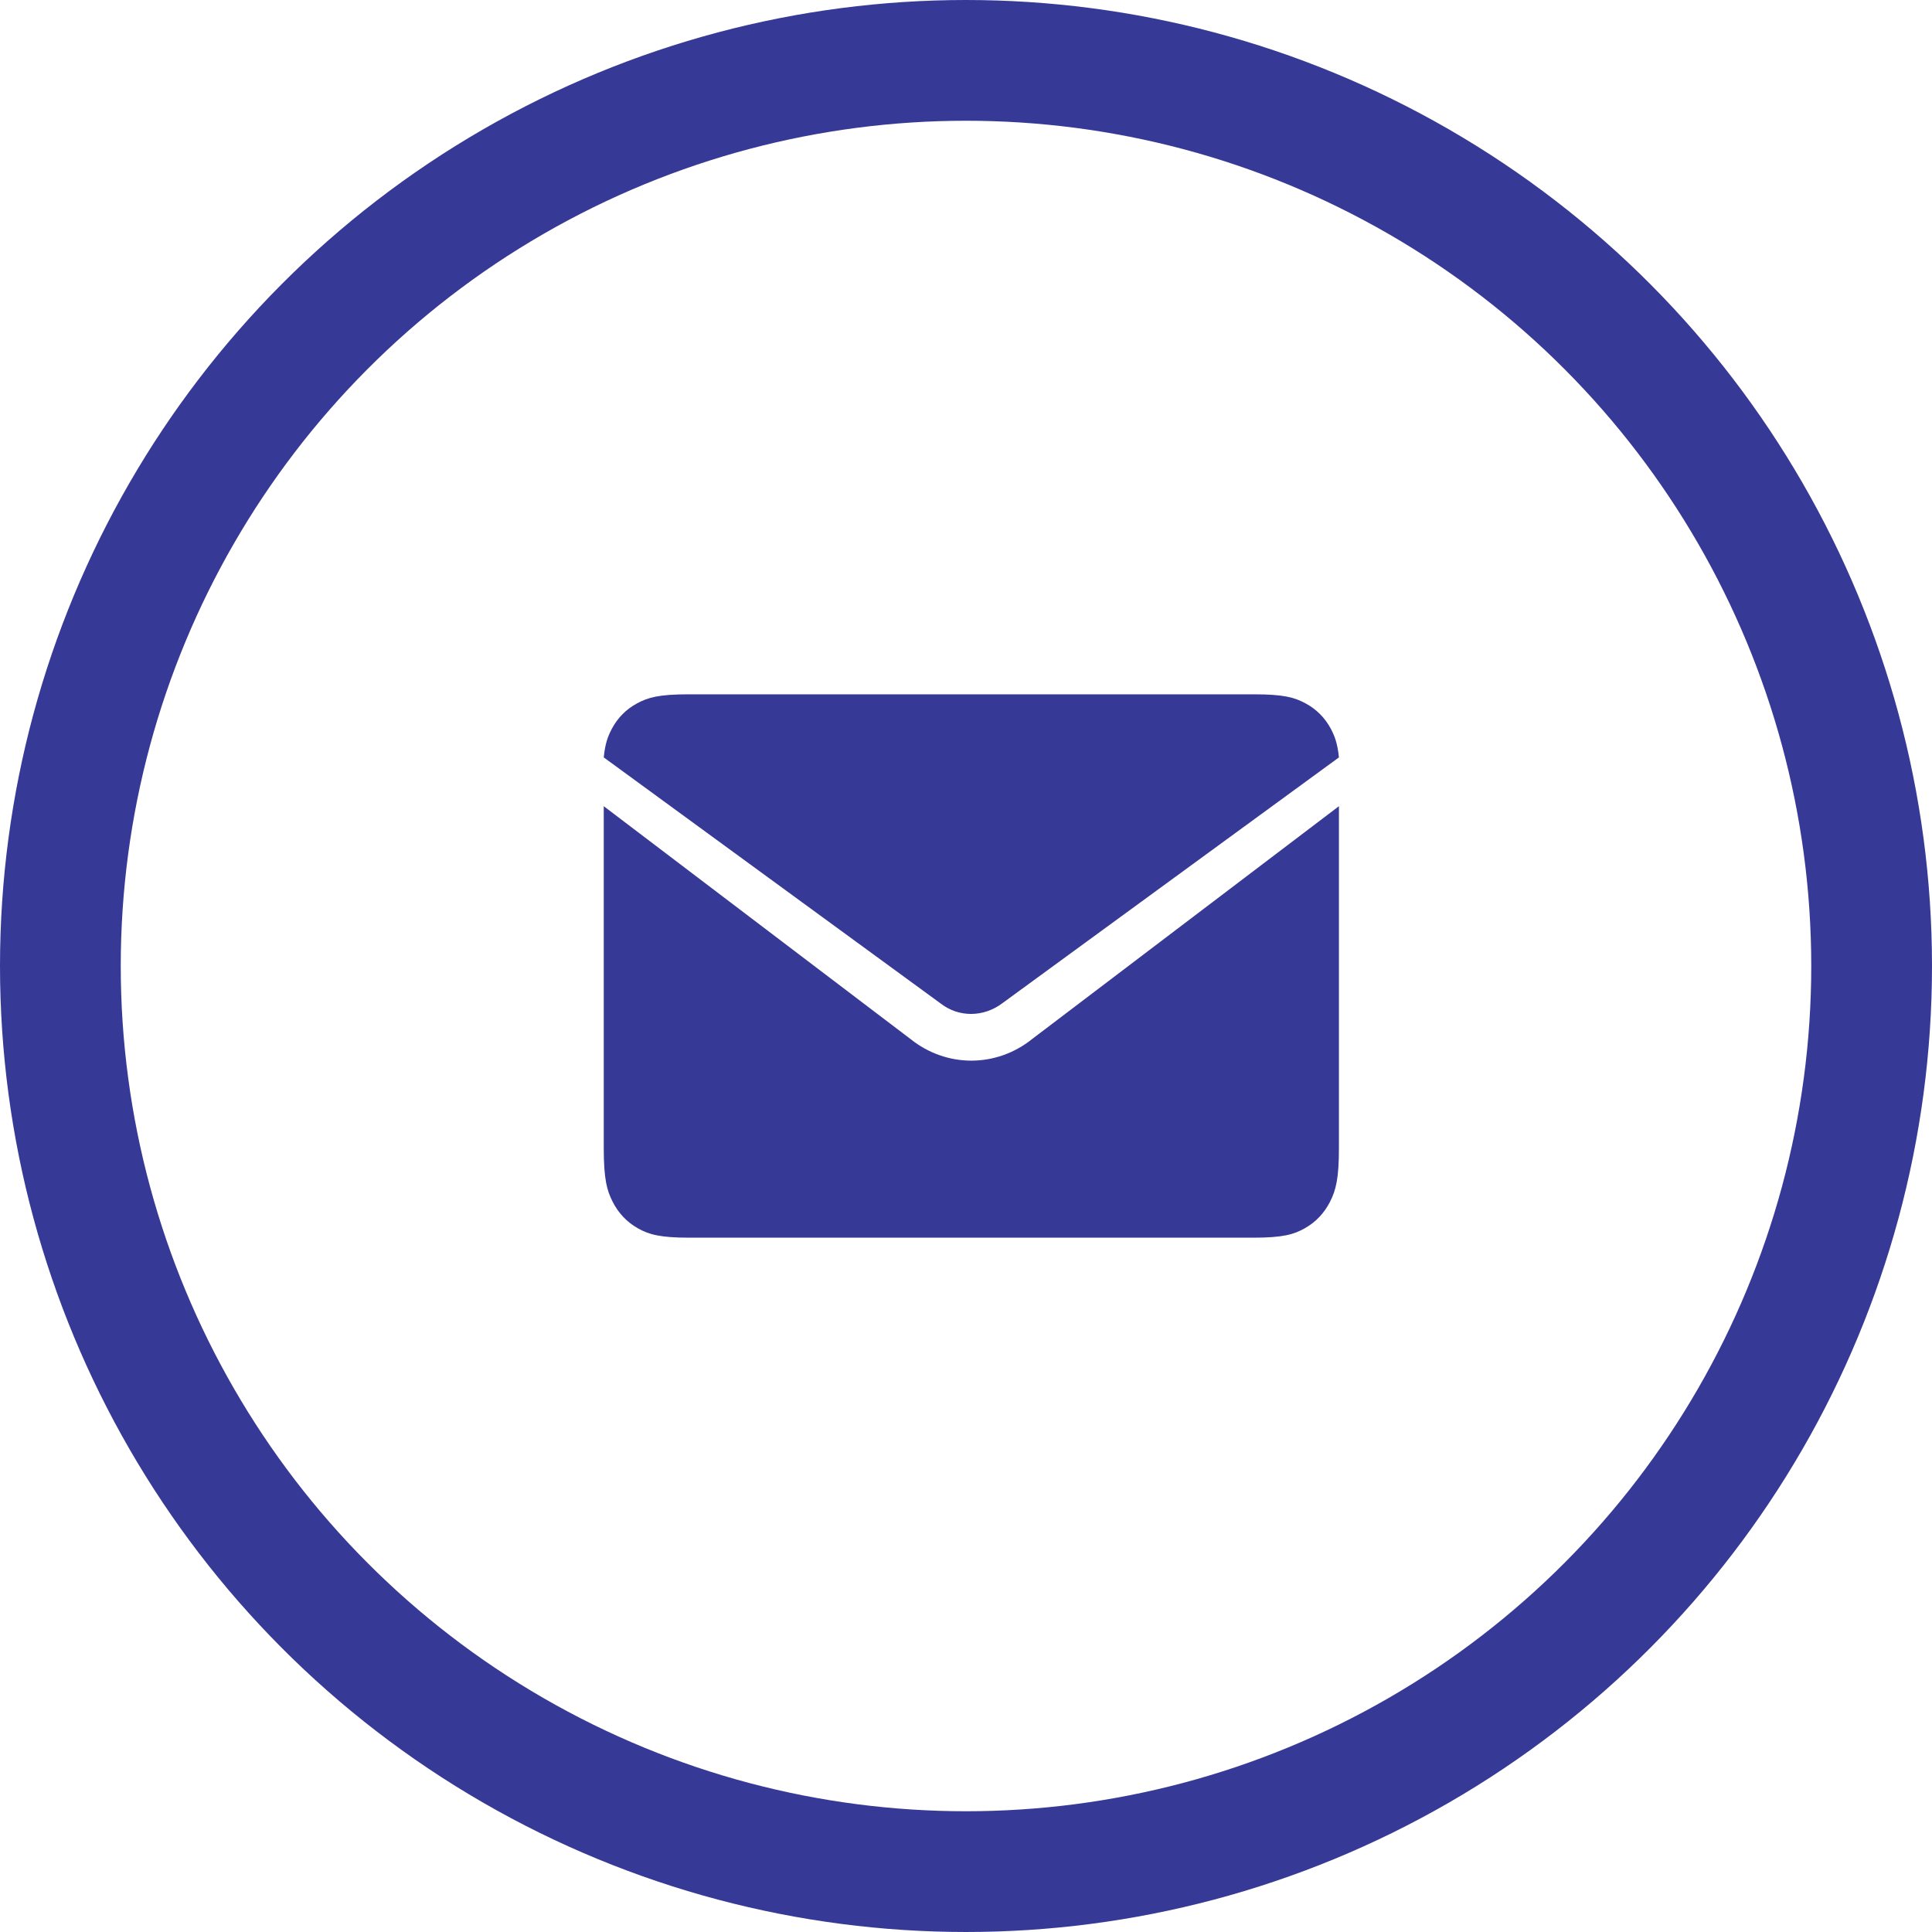 <svg width="32" height="32" viewBox="0 0 32 32" fill="none" xmlns="http://www.w3.org/2000/svg">
<circle cx="16" cy="16" r="15" stroke="#373997" stroke-width="2"/>
<path fill-rule="evenodd" clip-rule="evenodd" d="M22.177 12.545L16.611 16.61C16.295 16.853 15.881 16.853 15.583 16.623L10 12.545C10.022 12.321 10.067 12.198 10.133 12.073C10.229 11.891 10.371 11.747 10.552 11.65C10.733 11.552 10.912 11.5 11.407 11.5H20.769C21.264 11.5 21.443 11.552 21.624 11.65C21.805 11.747 21.947 11.891 22.044 12.073C22.11 12.198 22.154 12.321 22.177 12.545ZM22.177 13.353V19.011C22.177 19.529 22.125 19.716 22.029 19.906C21.932 20.095 21.791 20.244 21.61 20.345C21.43 20.446 21.251 20.5 20.757 20.5H11.419C10.926 20.5 10.747 20.446 10.566 20.345C10.386 20.244 10.244 20.095 10.148 19.906C10.051 19.716 10 19.529 10 19.011V13.353L15.08 17.209C15.675 17.687 16.501 17.687 17.096 17.209L22.177 13.353Z" fill="#373997"/>
<mask id="mask0_8505_26942" style="mask-type:luminance" maskUnits="userSpaceOnUse" x="10" y="11" width="13" height="10">
<path fill-rule="evenodd" clip-rule="evenodd" d="M22.177 12.545L16.611 16.61C16.295 16.853 15.881 16.853 15.583 16.623L10 12.545C10.022 12.321 10.067 12.198 10.133 12.073C10.229 11.891 10.371 11.747 10.552 11.65C10.733 11.552 10.912 11.5 11.407 11.5H20.769C21.264 11.5 21.443 11.552 21.624 11.65C21.805 11.747 21.947 11.891 22.044 12.073C22.11 12.198 22.154 12.321 22.177 12.545ZM22.177 13.353V19.011C22.177 19.529 22.125 19.716 22.029 19.906C21.932 20.095 21.791 20.244 21.61 20.345C21.43 20.446 21.251 20.5 20.757 20.5H11.419C10.926 20.5 10.747 20.446 10.566 20.345C10.386 20.244 10.244 20.095 10.148 19.906C10.051 19.716 10 19.529 10 19.011V13.353L15.08 17.209C15.675 17.687 16.501 17.687 17.096 17.209L22.177 13.353Z" fill="white"/>
</mask>
<g mask="url(#mask0_8505_26942)">
</g>
</svg>
